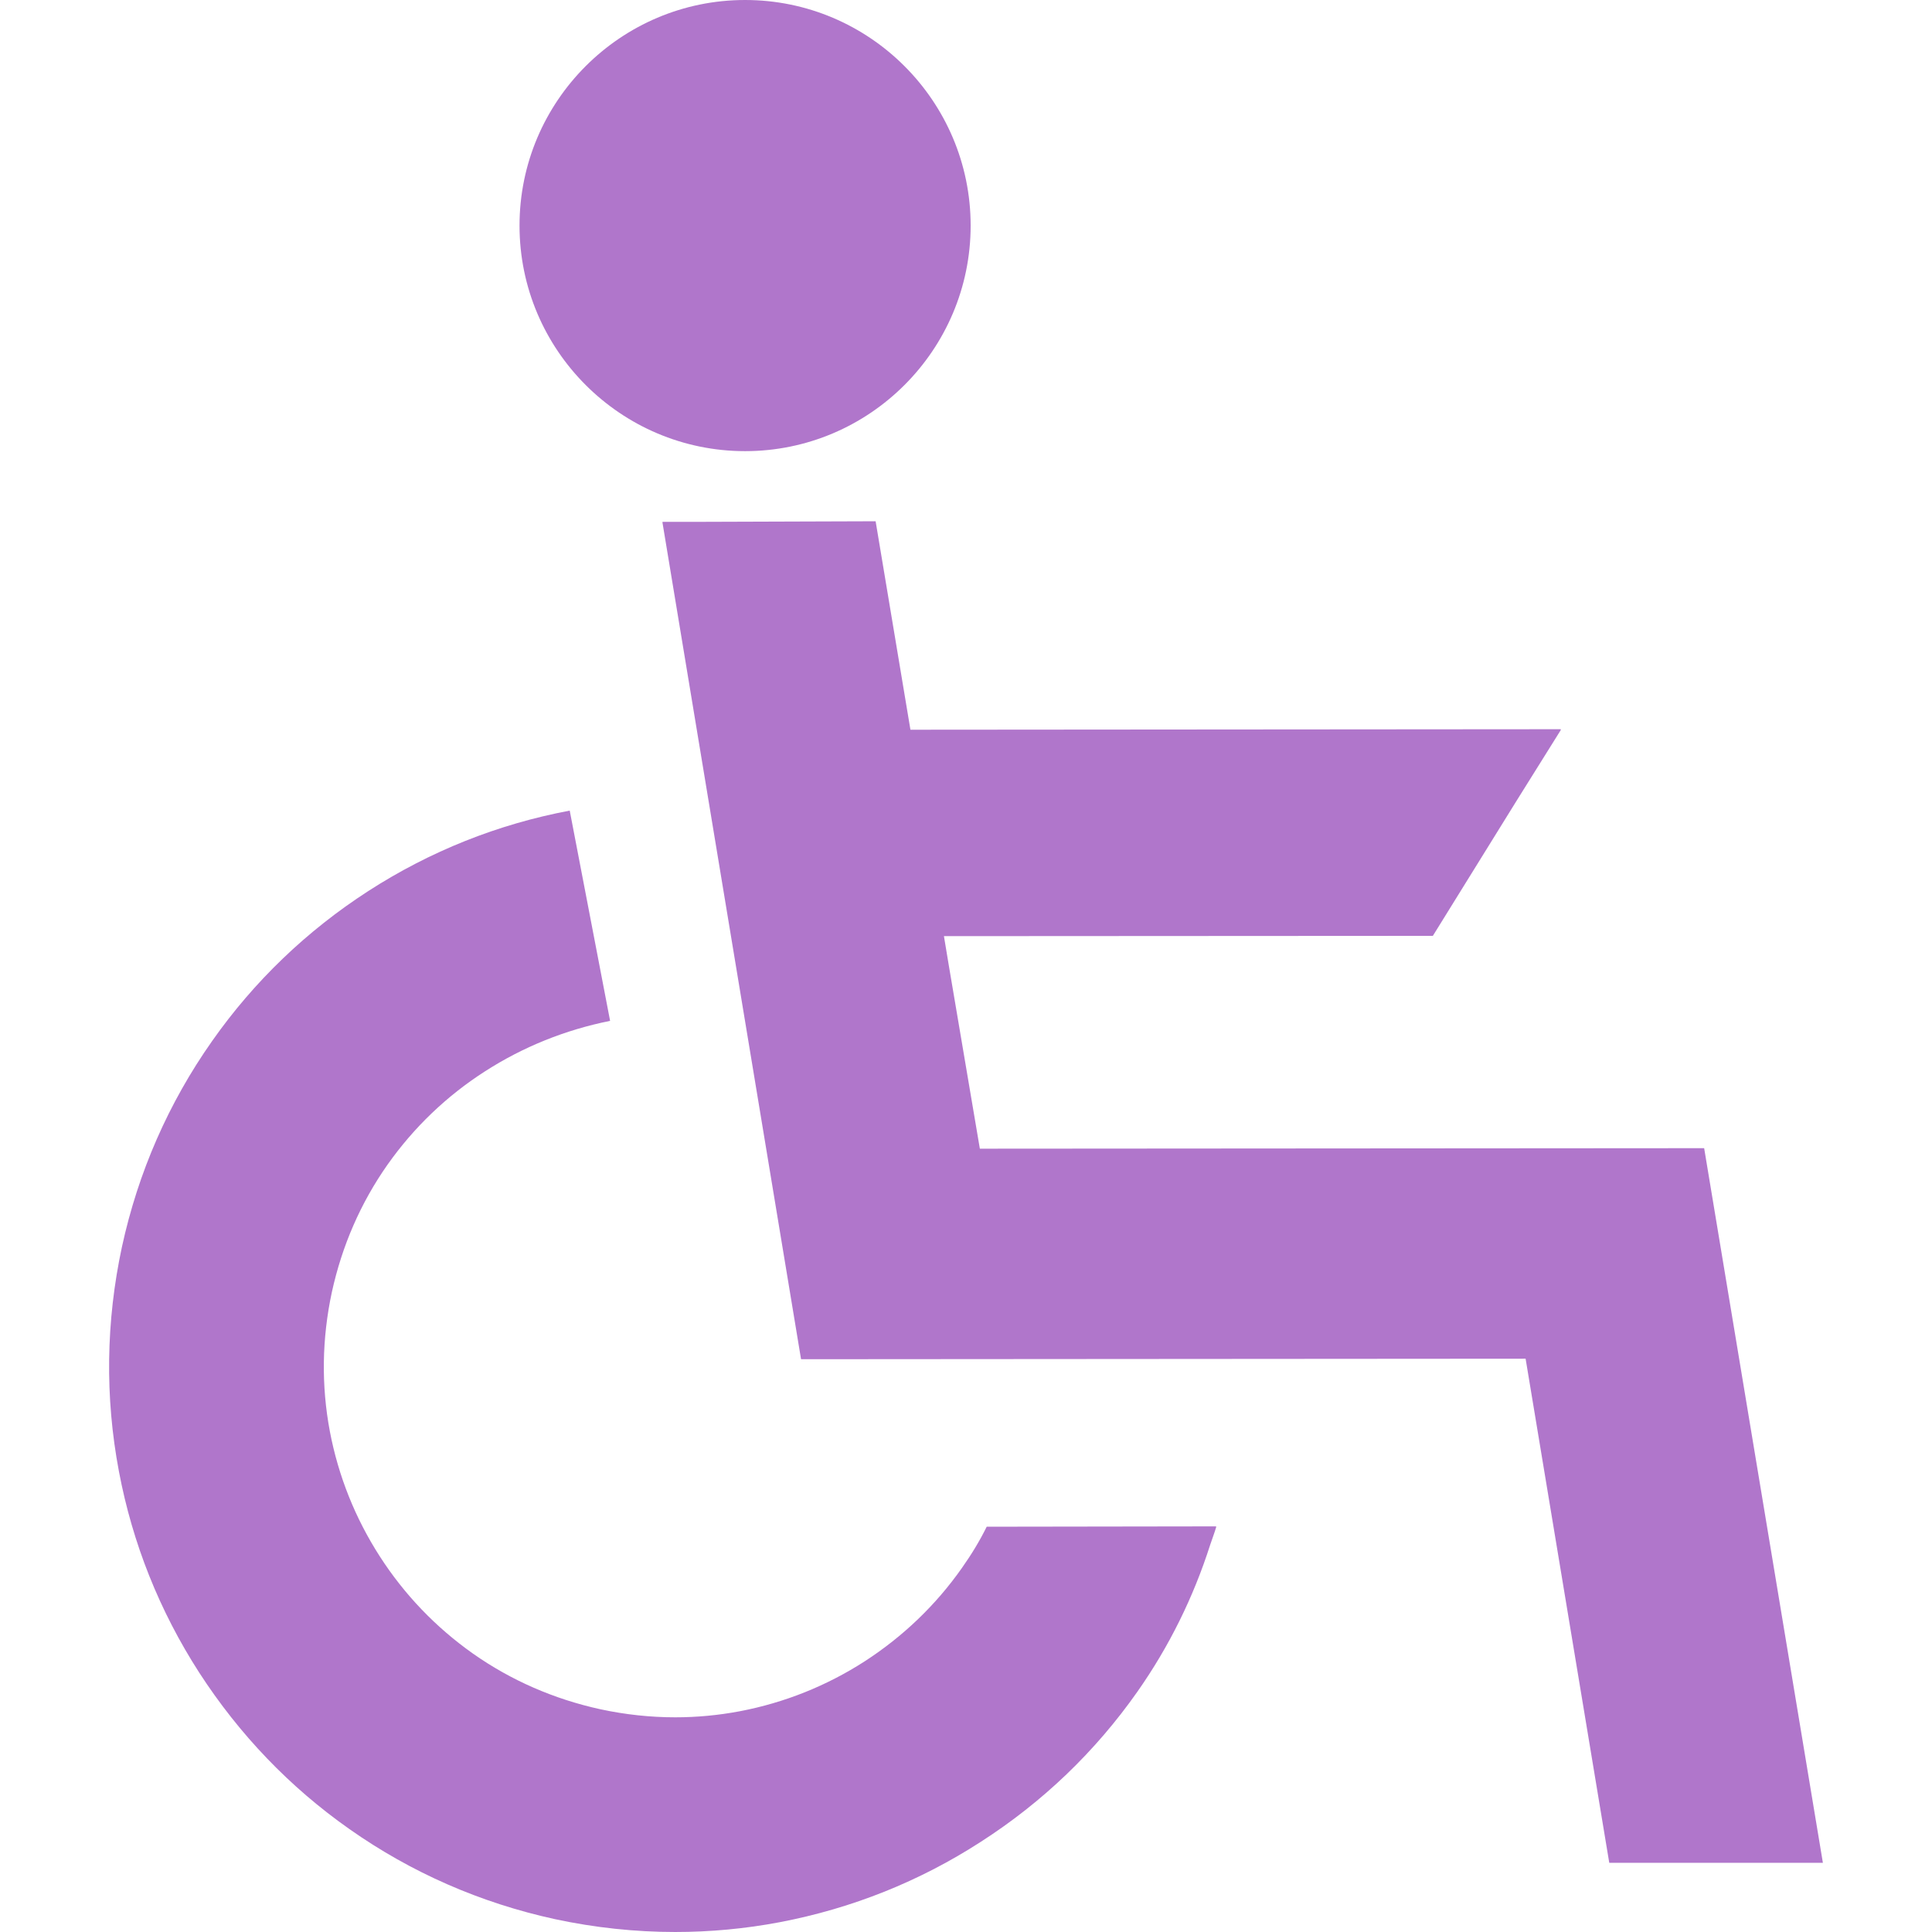 <?xml version="1.0" encoding="UTF-8"?> <!--?xml version="1.0" encoding="utf-8"?--> <!-- Generator: Adobe Illustrator 18.0.0, SVG Export Plug-In . SVG Version: 6.00 Build 0) --> <svg xmlns="http://www.w3.org/2000/svg" xmlns:xlink="http://www.w3.org/1999/xlink" version="1.1" id="_x32_" x="0px" y="0px" viewBox="0 0 512 512" style="width: 256px; height: 256px; opacity: 1;" xml:space="preserve"> <style type="text/css"> .st0{fill:#4B4B4B;} </style> <g> <path class="st0" d="M197.454,119.558c32.962,0,59.777-26.815,59.777-59.779C257.23,26.819,230.415,0,197.454,0 c-32.96,0-59.775,26.819-59.775,59.779C137.678,92.743,164.494,119.558,197.454,119.558z" style="fill: rgb(176, 118, 203);"></path> <path class="st0" d="M322.26,404.669c0.016-0.055,0.037-0.109,0.052-0.164l-60.825,0.09c-1.813,3.67-3.968,7.257-6.592,10.966 c-6.882,9.787-15.545,18.102-25.746,24.711c-10.124,6.515-21.258,10.966-33.09,13.226c-5.626,1.066-11.378,1.608-17.097,1.608 c-6.58,0-13.244-0.714-19.806-2.124c-12.356-2.698-23.743-7.671-33.844-14.78c-9.857-6.972-18.155-15.631-24.662-25.746 c-6.516-10.122-10.966-21.256-13.228-33.092c-2.299-12.16-2.126-24.575,0.517-36.899c2.698-12.36,7.671-23.743,14.78-33.846 c6.962-9.853,15.625-18.153,25.748-24.664c10.226-6.578,21.36-11.028,33.217-13.414l-10.7-55.719 c-19.035,3.584-36.981,10.743-53.338,21.287c-16.382,10.576-30.327,23.962-41.443,39.792c-11.544,16.396-19.58,34.74-23.884,54.517 c-4.253,19.804-4.524,39.83-0.802,59.521c3.591,19.051,10.753,36.992,21.287,53.334c10.628,16.419,24.014,30.364,39.79,41.446 c16.392,11.54,34.734,19.578,54.519,23.884c10.53,2.256,21.233,3.396,31.814,3.396c9.305,0,18.627-0.87,27.707-2.596 c19.17-3.654,37.116-10.833,53.336-21.334c16.363-10.517,30.305-23.887,41.443-39.741c8.42-11.981,14.856-25.035,19.296-38.929 c0.523-1.581,1.132-3.131,1.602-4.731H322.26z" style="fill: rgb(176, 118, 203);"></path> <polygon class="st0" points="451.619,304.278 259.67,304.411 251.455,255.922 250.153,248.087 379.72,248.013 401.787,212.406 413.66,193.41 413.558,193.41 413.658,193.25 241.274,193.383 232.049,138.14 183.398,138.3 175.694,138.3 175.698,138.324 175.535,138.324 212.288,360.208 404.303,360.072 426.472,493.668 483.085,493.668 " style="fill: rgb(176, 118, 203);"></polygon> </g> </svg> 